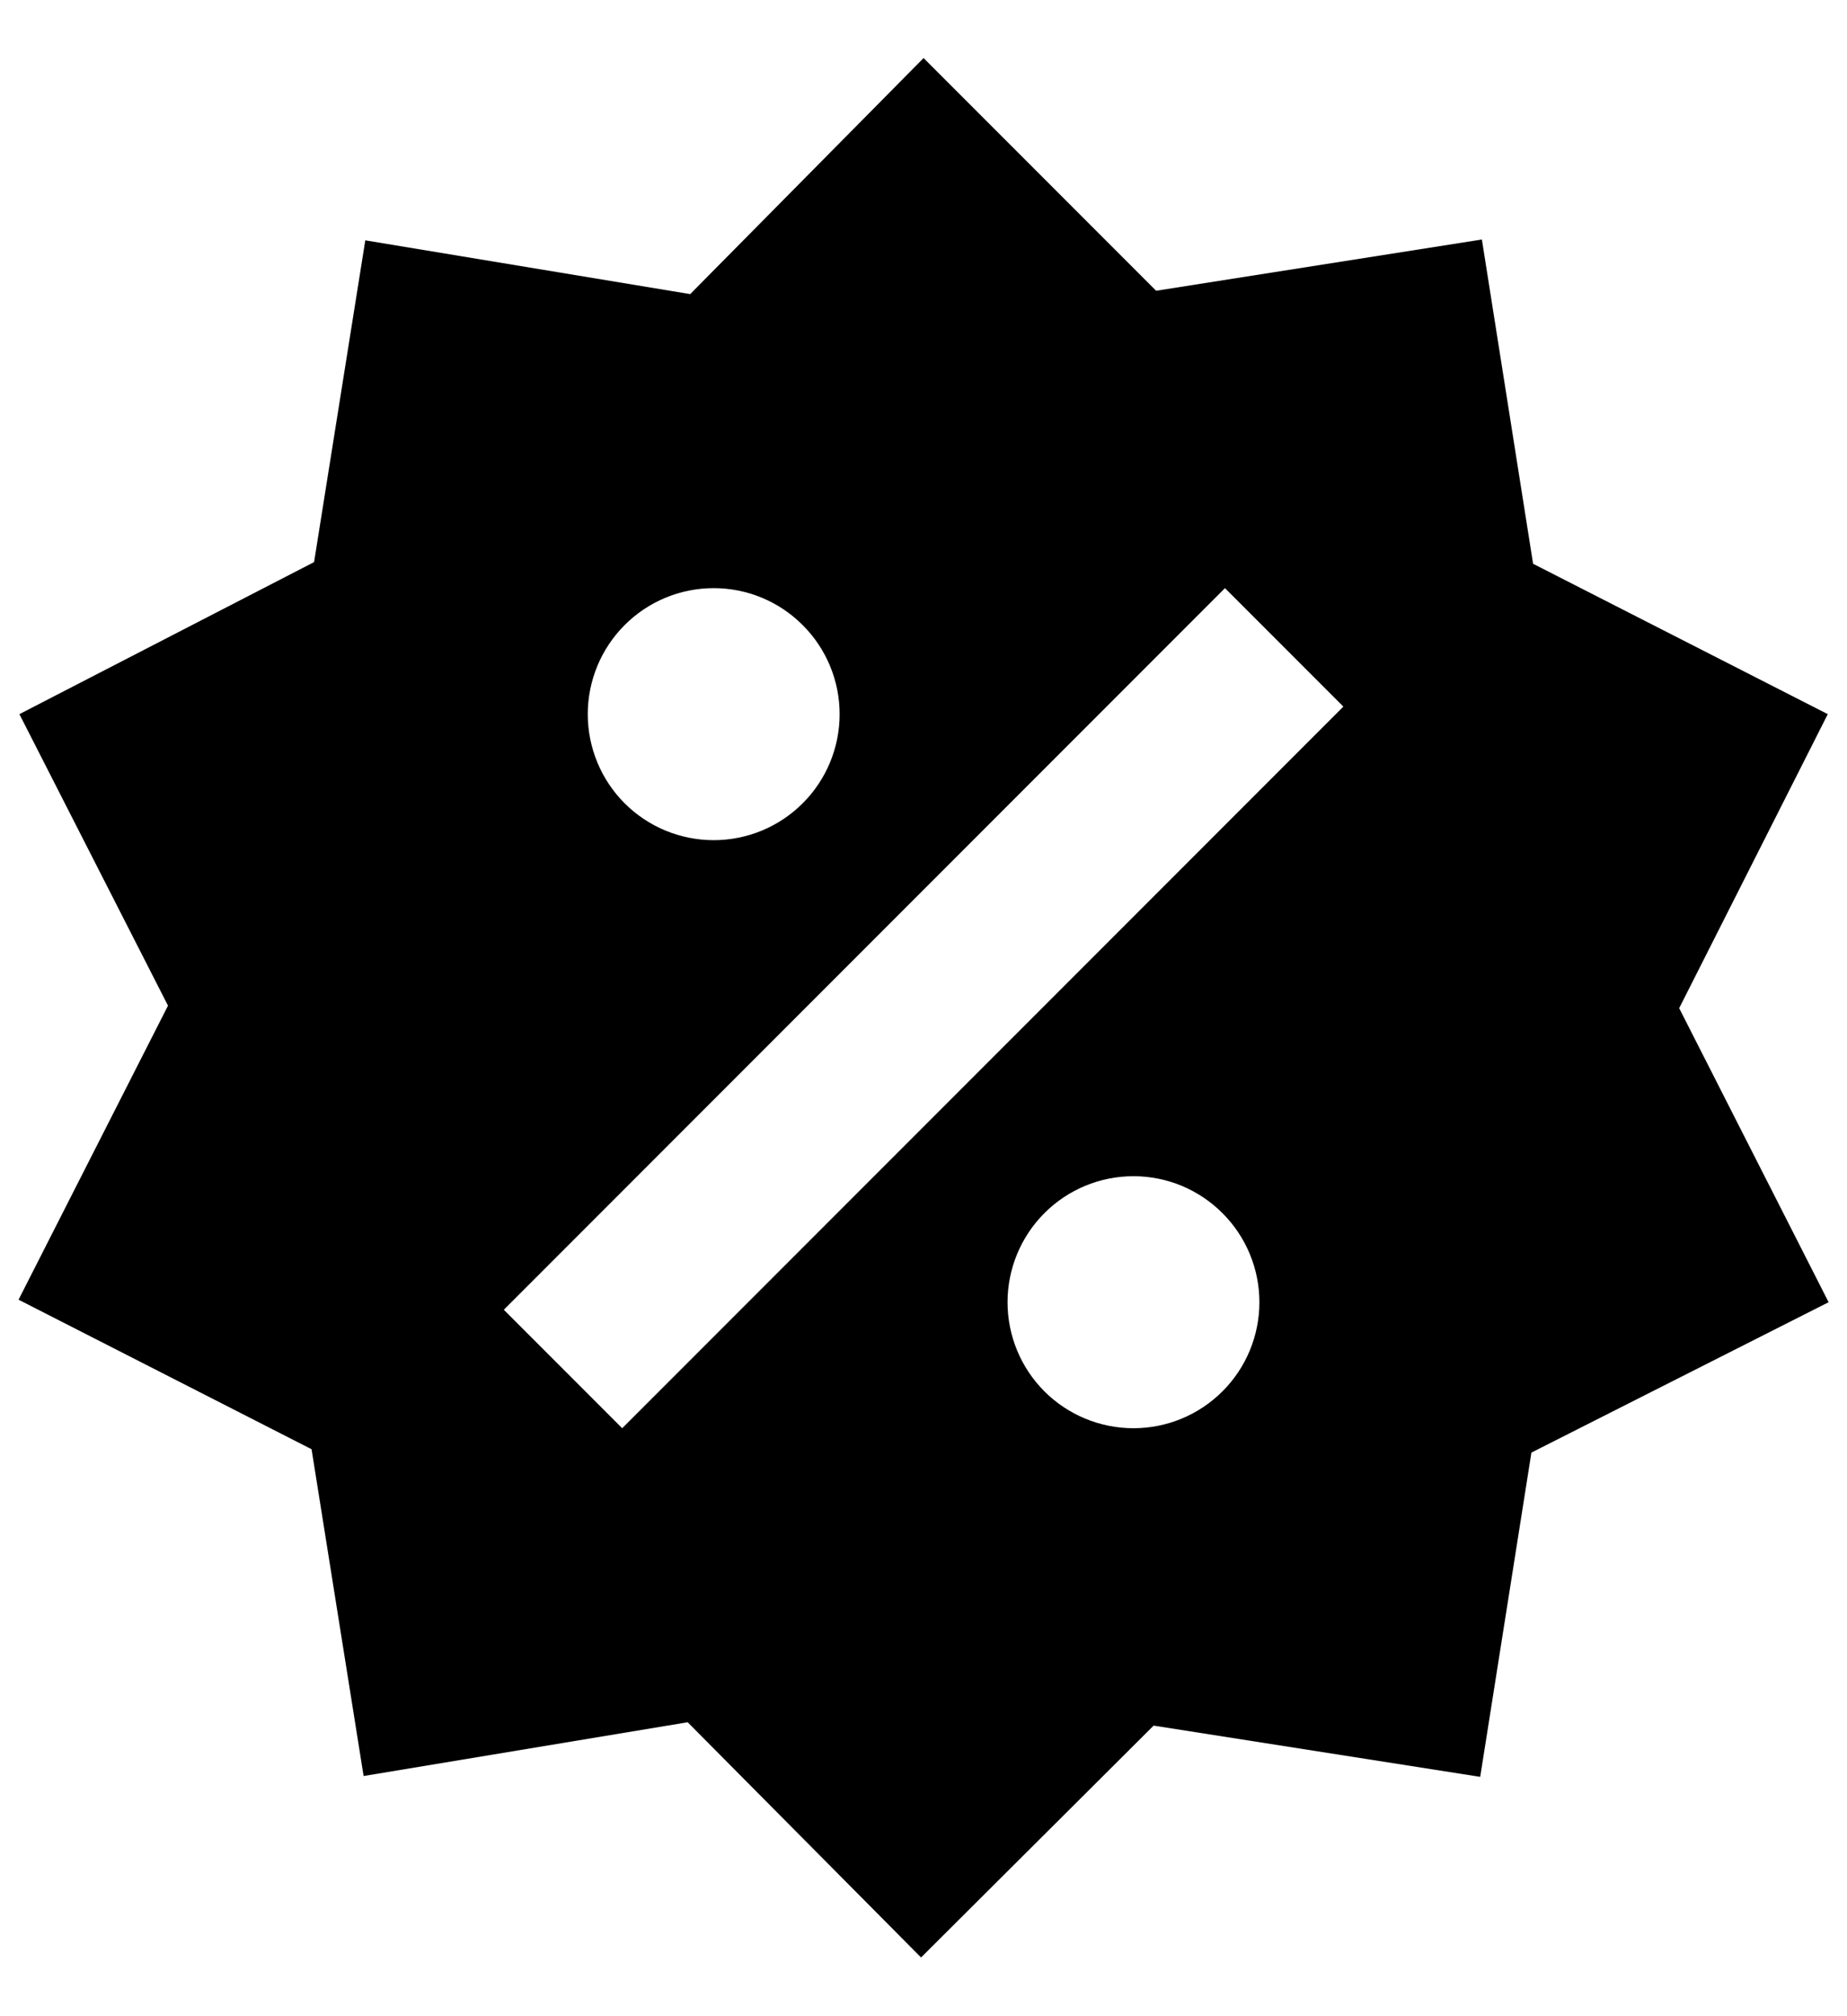 <?xml version="1.0" encoding="UTF-8"?> <svg xmlns="http://www.w3.org/2000/svg" width="22" height="24" viewBox="0 0 22 24" fill="none"> <path d="M17.651 2.851L18.261 6.711L21.771 8.501L20.001 12.001L21.781 15.501L18.241 17.291L17.631 21.151L13.741 20.541L10.971 23.301L8.191 20.501L4.331 21.141L3.711 17.251L0.221 15.471L2.001 11.971L0.231 8.501L3.741 6.691L4.351 2.861L8.221 3.501L11.001 0.691L13.771 3.461L17.651 2.851ZM8.501 7.001C8.103 7.001 7.721 7.159 7.44 7.441C7.159 7.722 7.001 8.104 7.001 8.501C7.001 8.899 7.159 9.281 7.44 9.562C7.721 9.843 8.103 10.001 8.501 10.001C8.899 10.001 9.28 9.843 9.561 9.562C9.843 9.281 10.001 8.899 10.001 8.501C10.001 8.104 9.843 7.722 9.561 7.441C9.28 7.159 8.899 7.001 8.501 7.001ZM13.501 14.001C13.103 14.001 12.721 14.159 12.44 14.441C12.159 14.722 12.001 15.104 12.001 15.501C12.001 15.899 12.159 16.281 12.44 16.562C12.721 16.843 13.103 17.001 13.501 17.001C13.899 17.001 14.28 16.843 14.561 16.562C14.843 16.281 15.001 15.899 15.001 15.501C15.001 15.104 14.843 14.722 14.561 14.441C14.28 14.159 13.899 14.001 13.501 14.001ZM7.411 17.001L16.001 8.411L14.591 7.001L6.001 15.591L7.411 17.001Z" fill="black"></path> </svg> 
